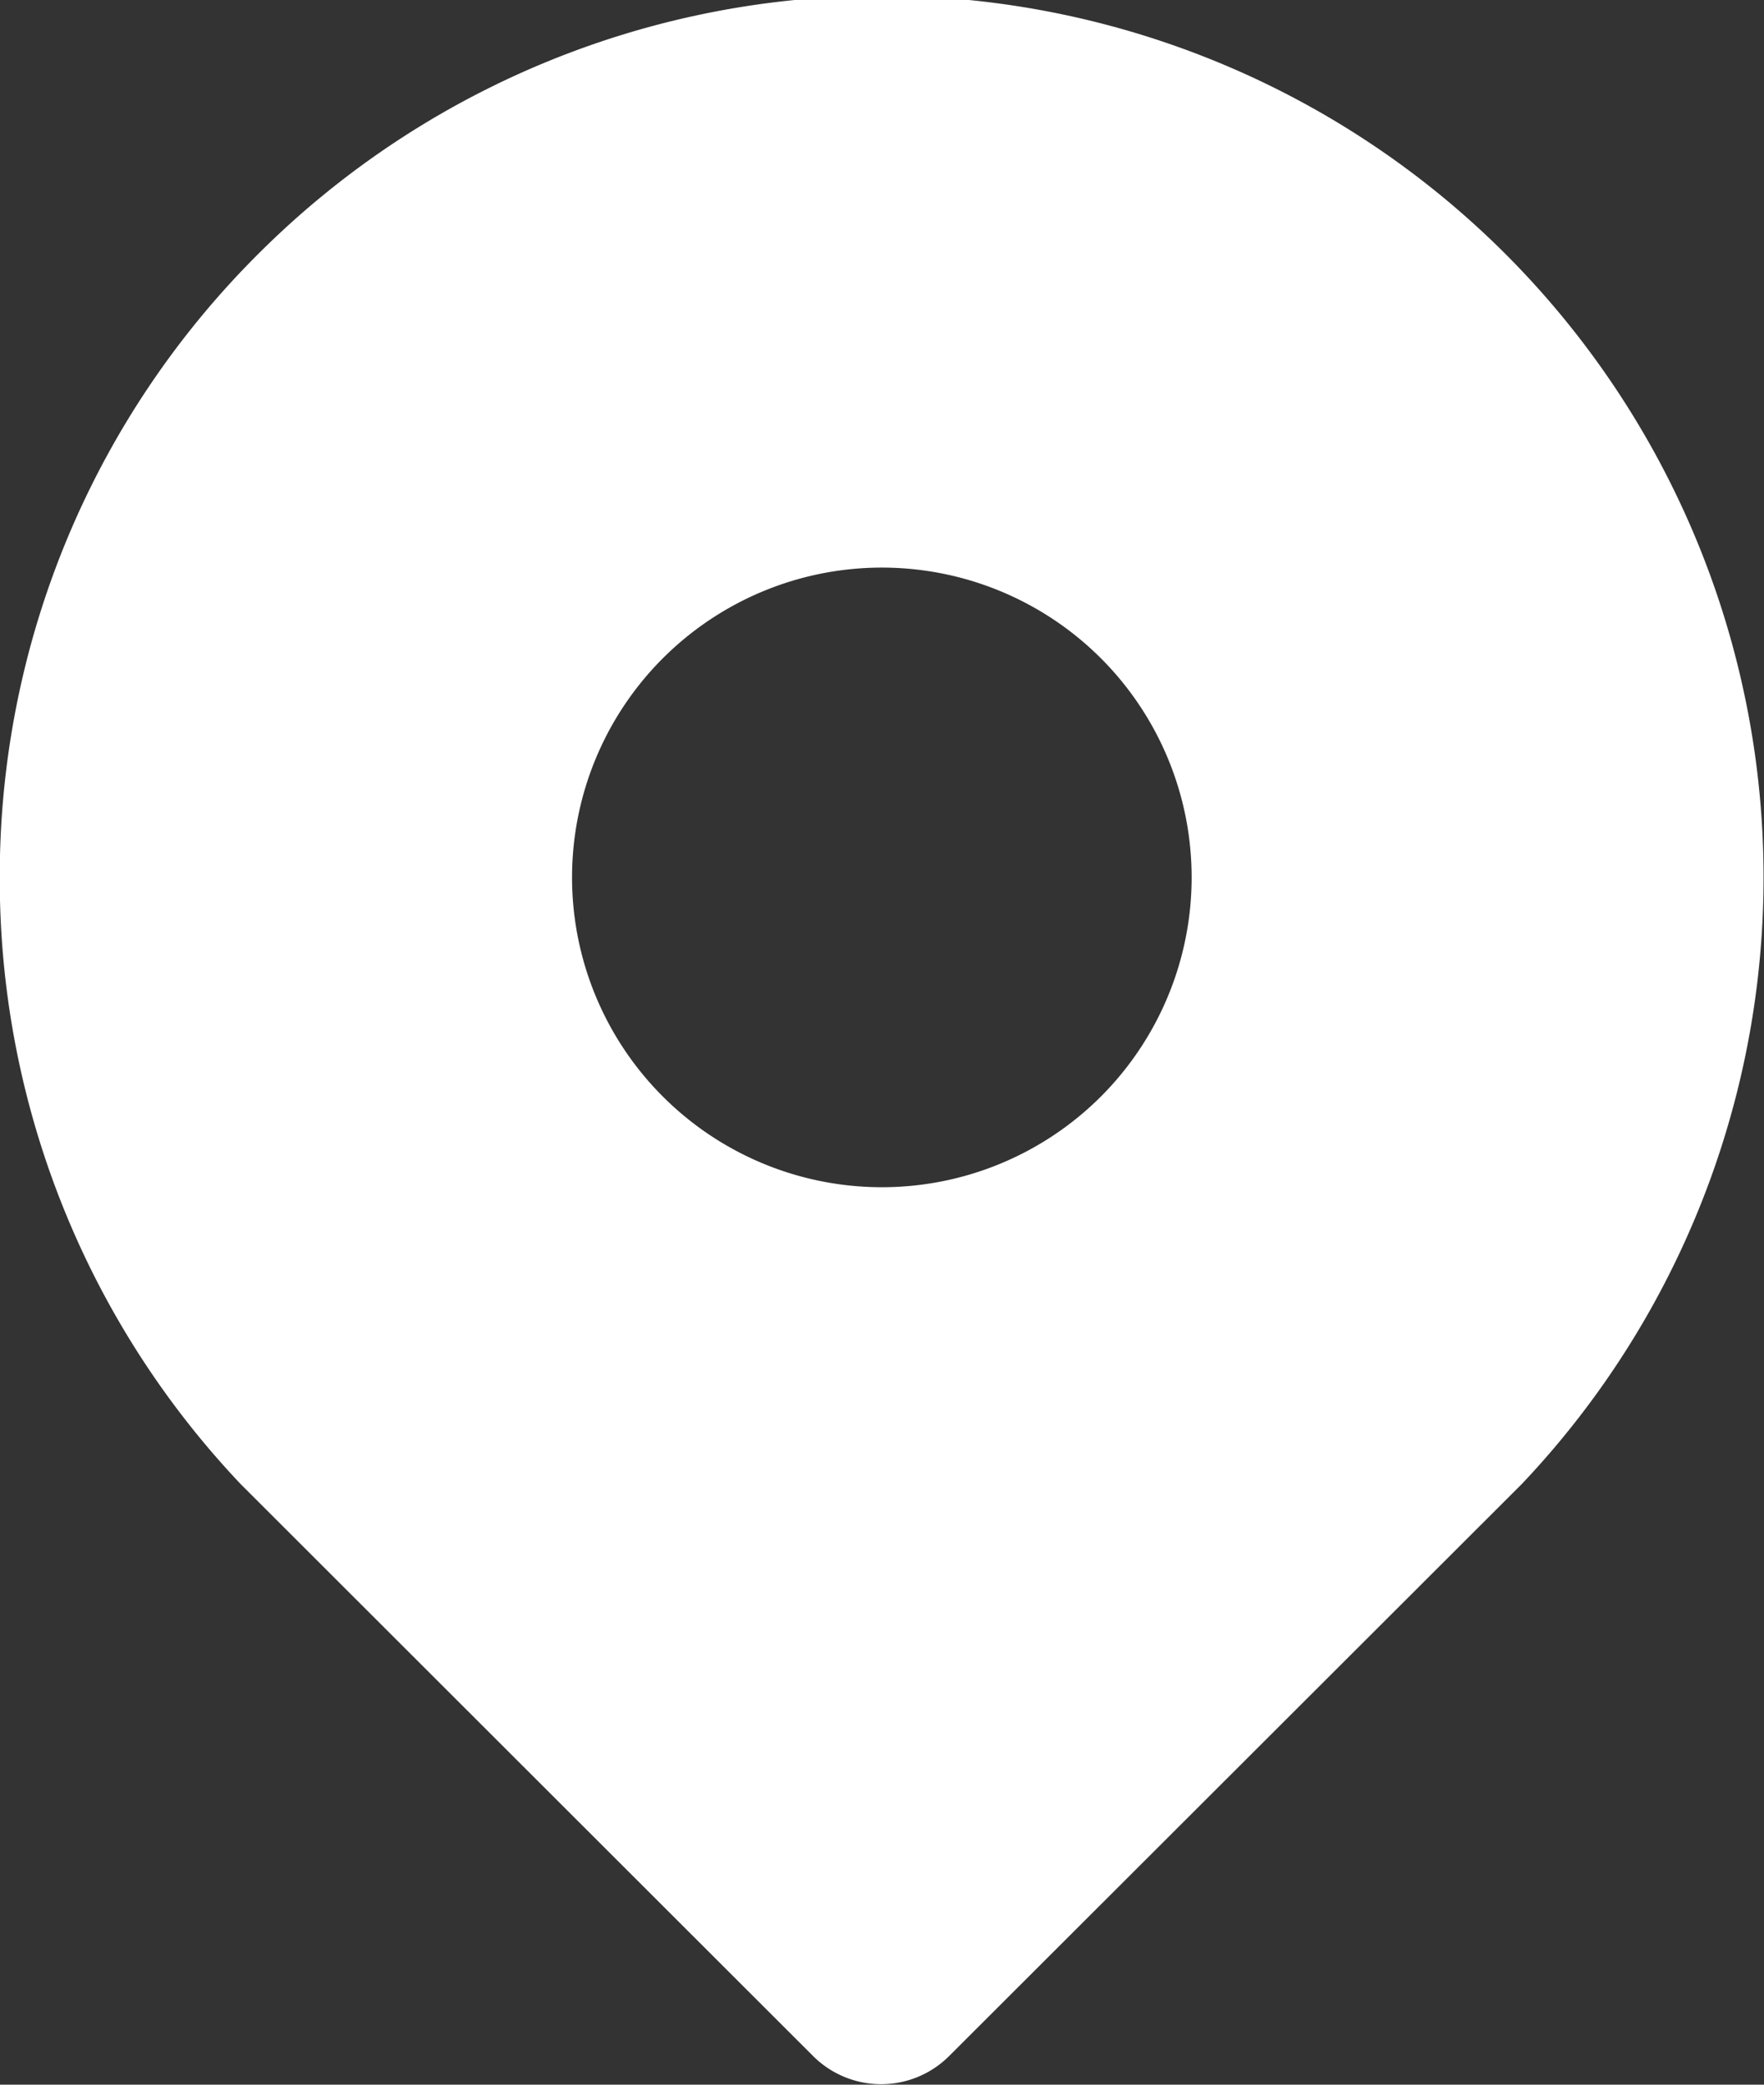 <svg xmlns="http://www.w3.org/2000/svg" width="11" height="13" viewBox="0 0 11 13">
  <rect x="0" y="0" width="11" height="13" fill="#333333" stroke="none"/>
  <defs>
    <style>
      .cls-1 {
        fill: #fff;
        fill-rule: evenodd;
      }
    </style>
  </defs>
  <path id="形状_49_拷贝_5" data-name="形状 49 拷贝 5" class="cls-1" d="M219.389,794.585a5.5,5.5,0,0,0-7.78,0h0a5.477,5.477,0,0,0-1.609,3.75v0.276a5.483,5.483,0,0,0,1.5,3.643l3.574,3.571a0.6,0.6,0,0,0,.841,0l3.575-3.571v0A5.5,5.5,0,0,0,219.389,794.585Zm-2.523,5.252a1.932,1.932,0,1,1,0-2.731A1.933,1.933,0,0,1,216.866,799.837Z" transform="translate(-210 -793)"/>
</svg>
